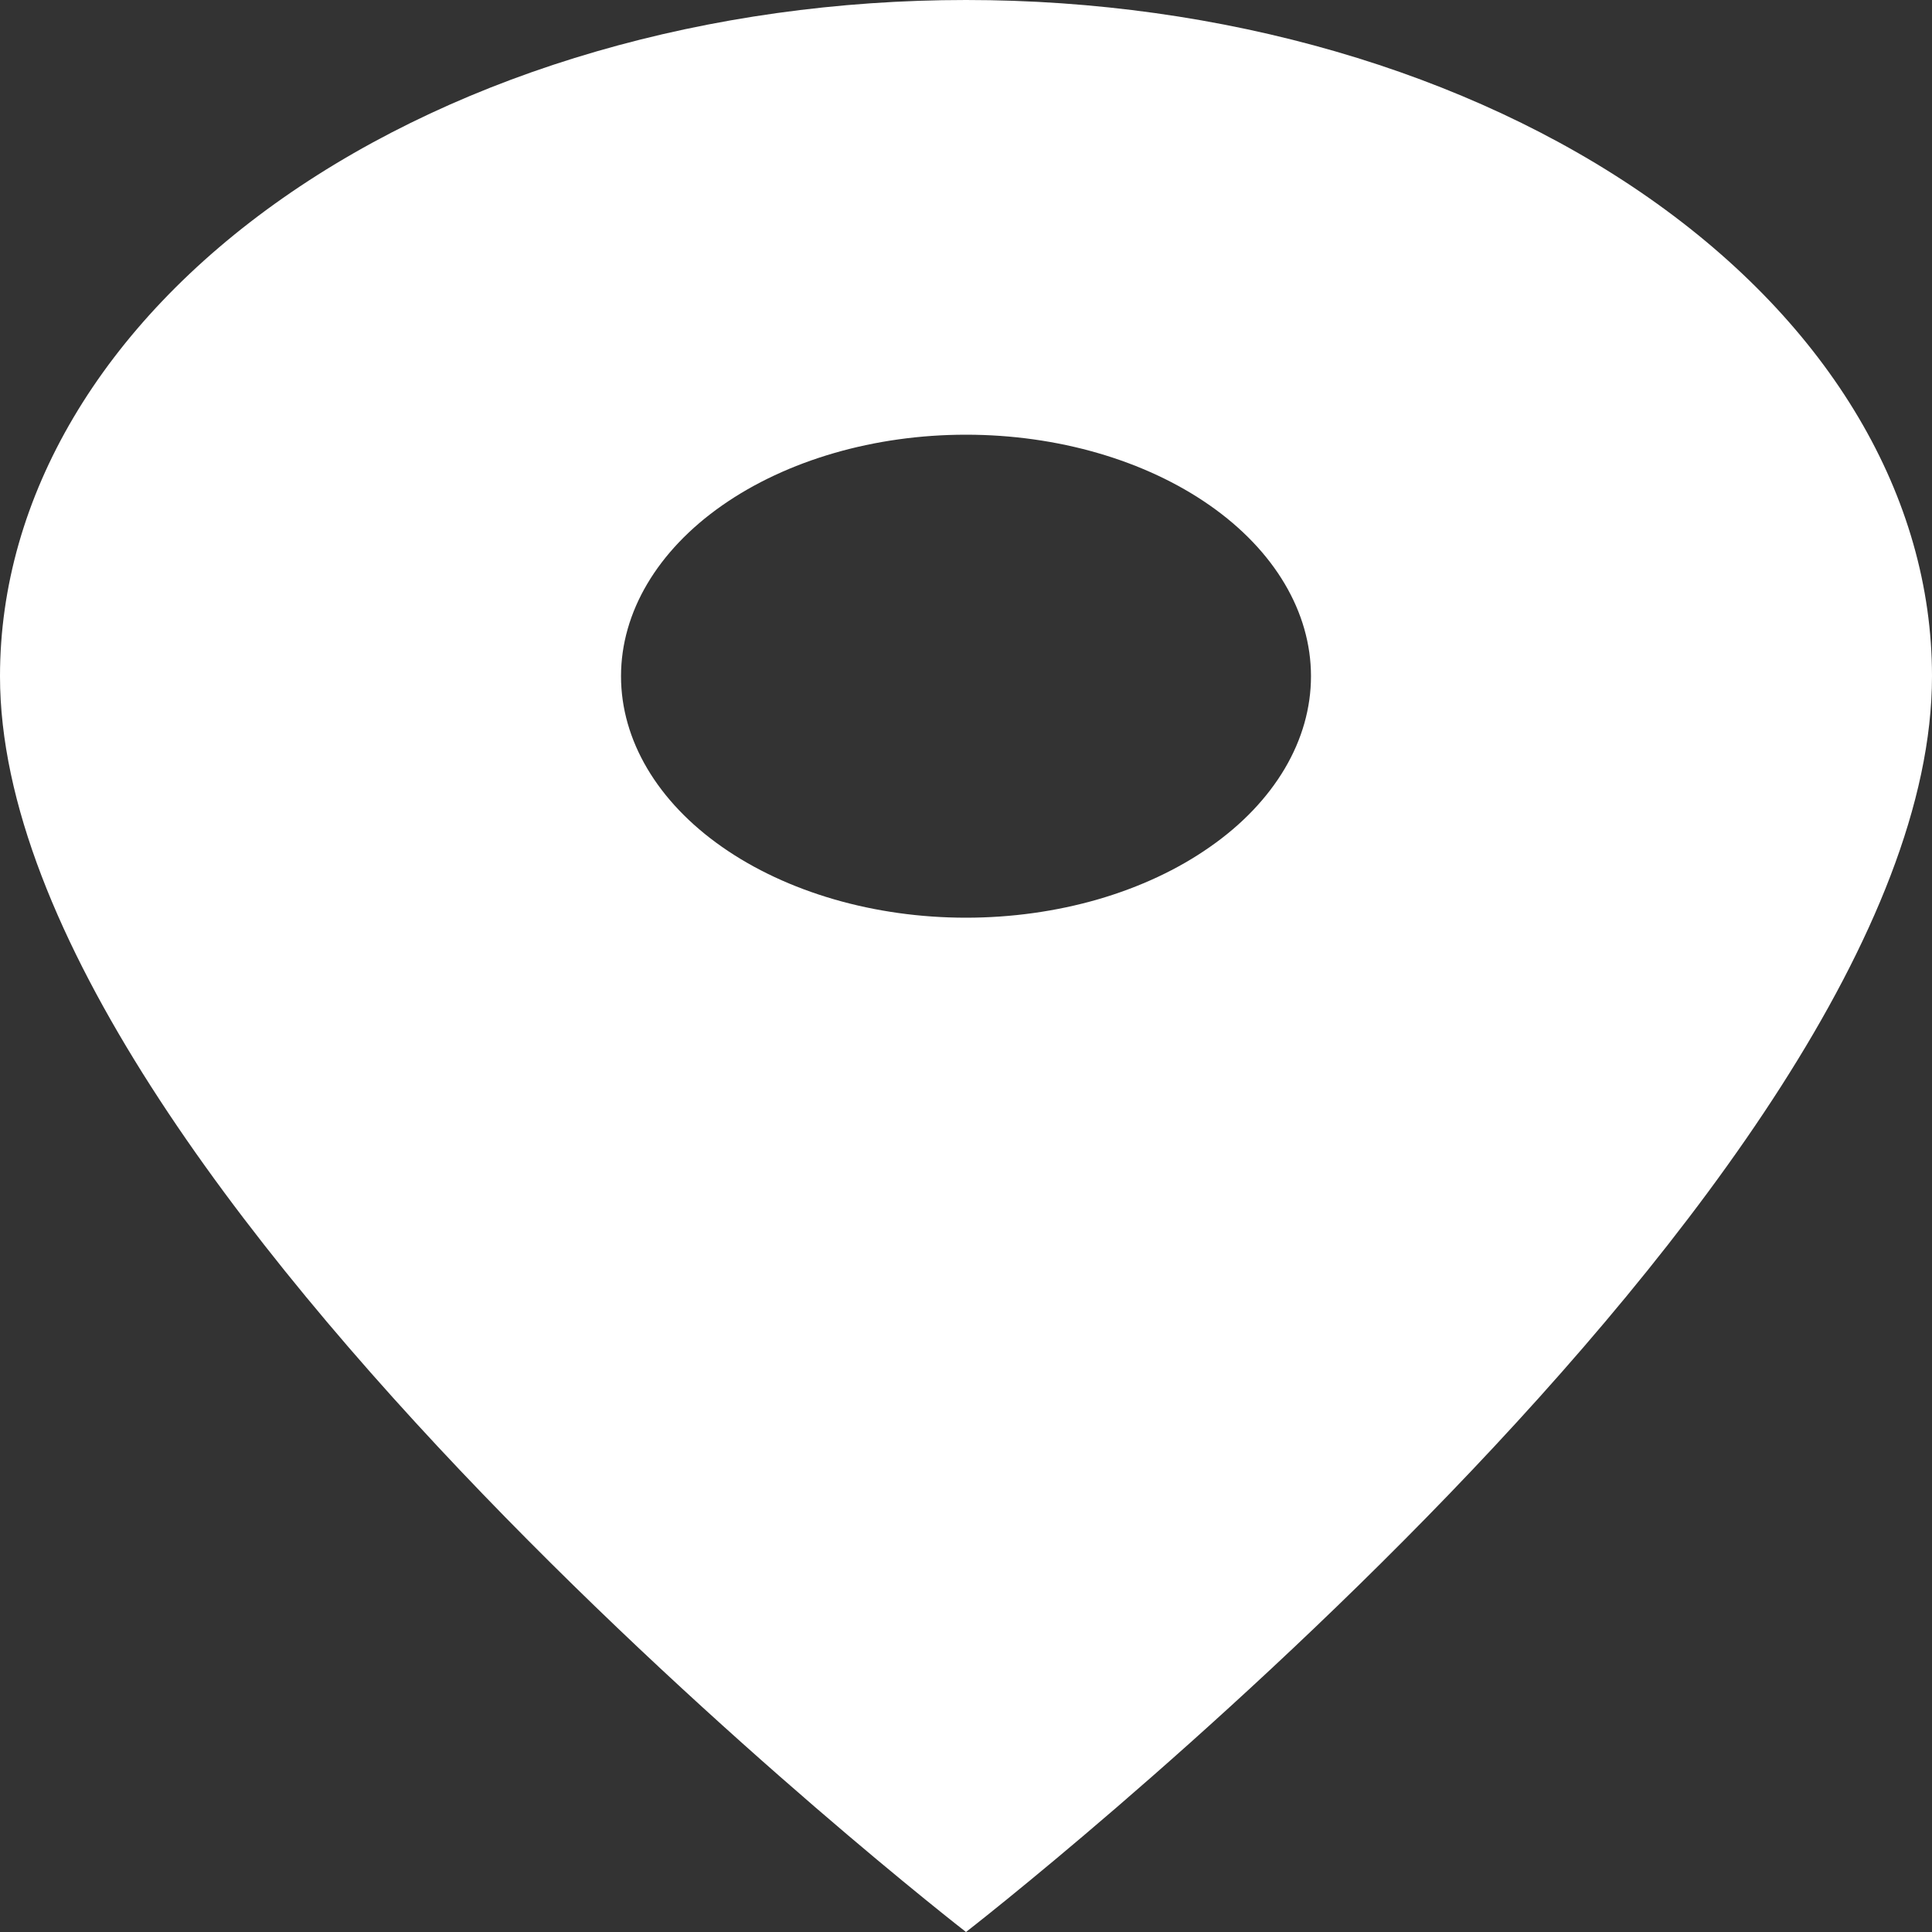 <svg width="16" height="16" viewBox="0 0 16 16" fill="none" xmlns="http://www.w3.org/2000/svg">
<rect x="0" y="0" width="16" height="16" fill="#333333" stroke="none"/>
<path d="M8 7.6C7.242 7.6 6.516 7.389 5.98 7.014C5.444 6.639 5.143 6.13 5.143 5.6C5.143 5.07 5.444 4.561 5.98 4.186C6.516 3.811 7.242 3.6 8 3.6C8.758 3.6 9.484 3.811 10.02 4.186C10.556 4.561 10.857 5.07 10.857 5.6C10.857 5.863 10.783 6.123 10.64 6.365C10.496 6.608 10.286 6.829 10.02 7.014C9.755 7.2 9.44 7.347 9.093 7.448C8.747 7.548 8.375 7.6 8 7.6ZM8 0C5.878 0 3.843 0.59 2.343 1.64C0.843 2.69 0 4.115 0 5.6C0 9.8 8 16 8 16C8 16 16 9.8 16 5.6C16 4.115 15.157 2.69 13.657 1.64C12.157 0.59 10.122 0 8 0Z" fill="white"/>
</svg>
